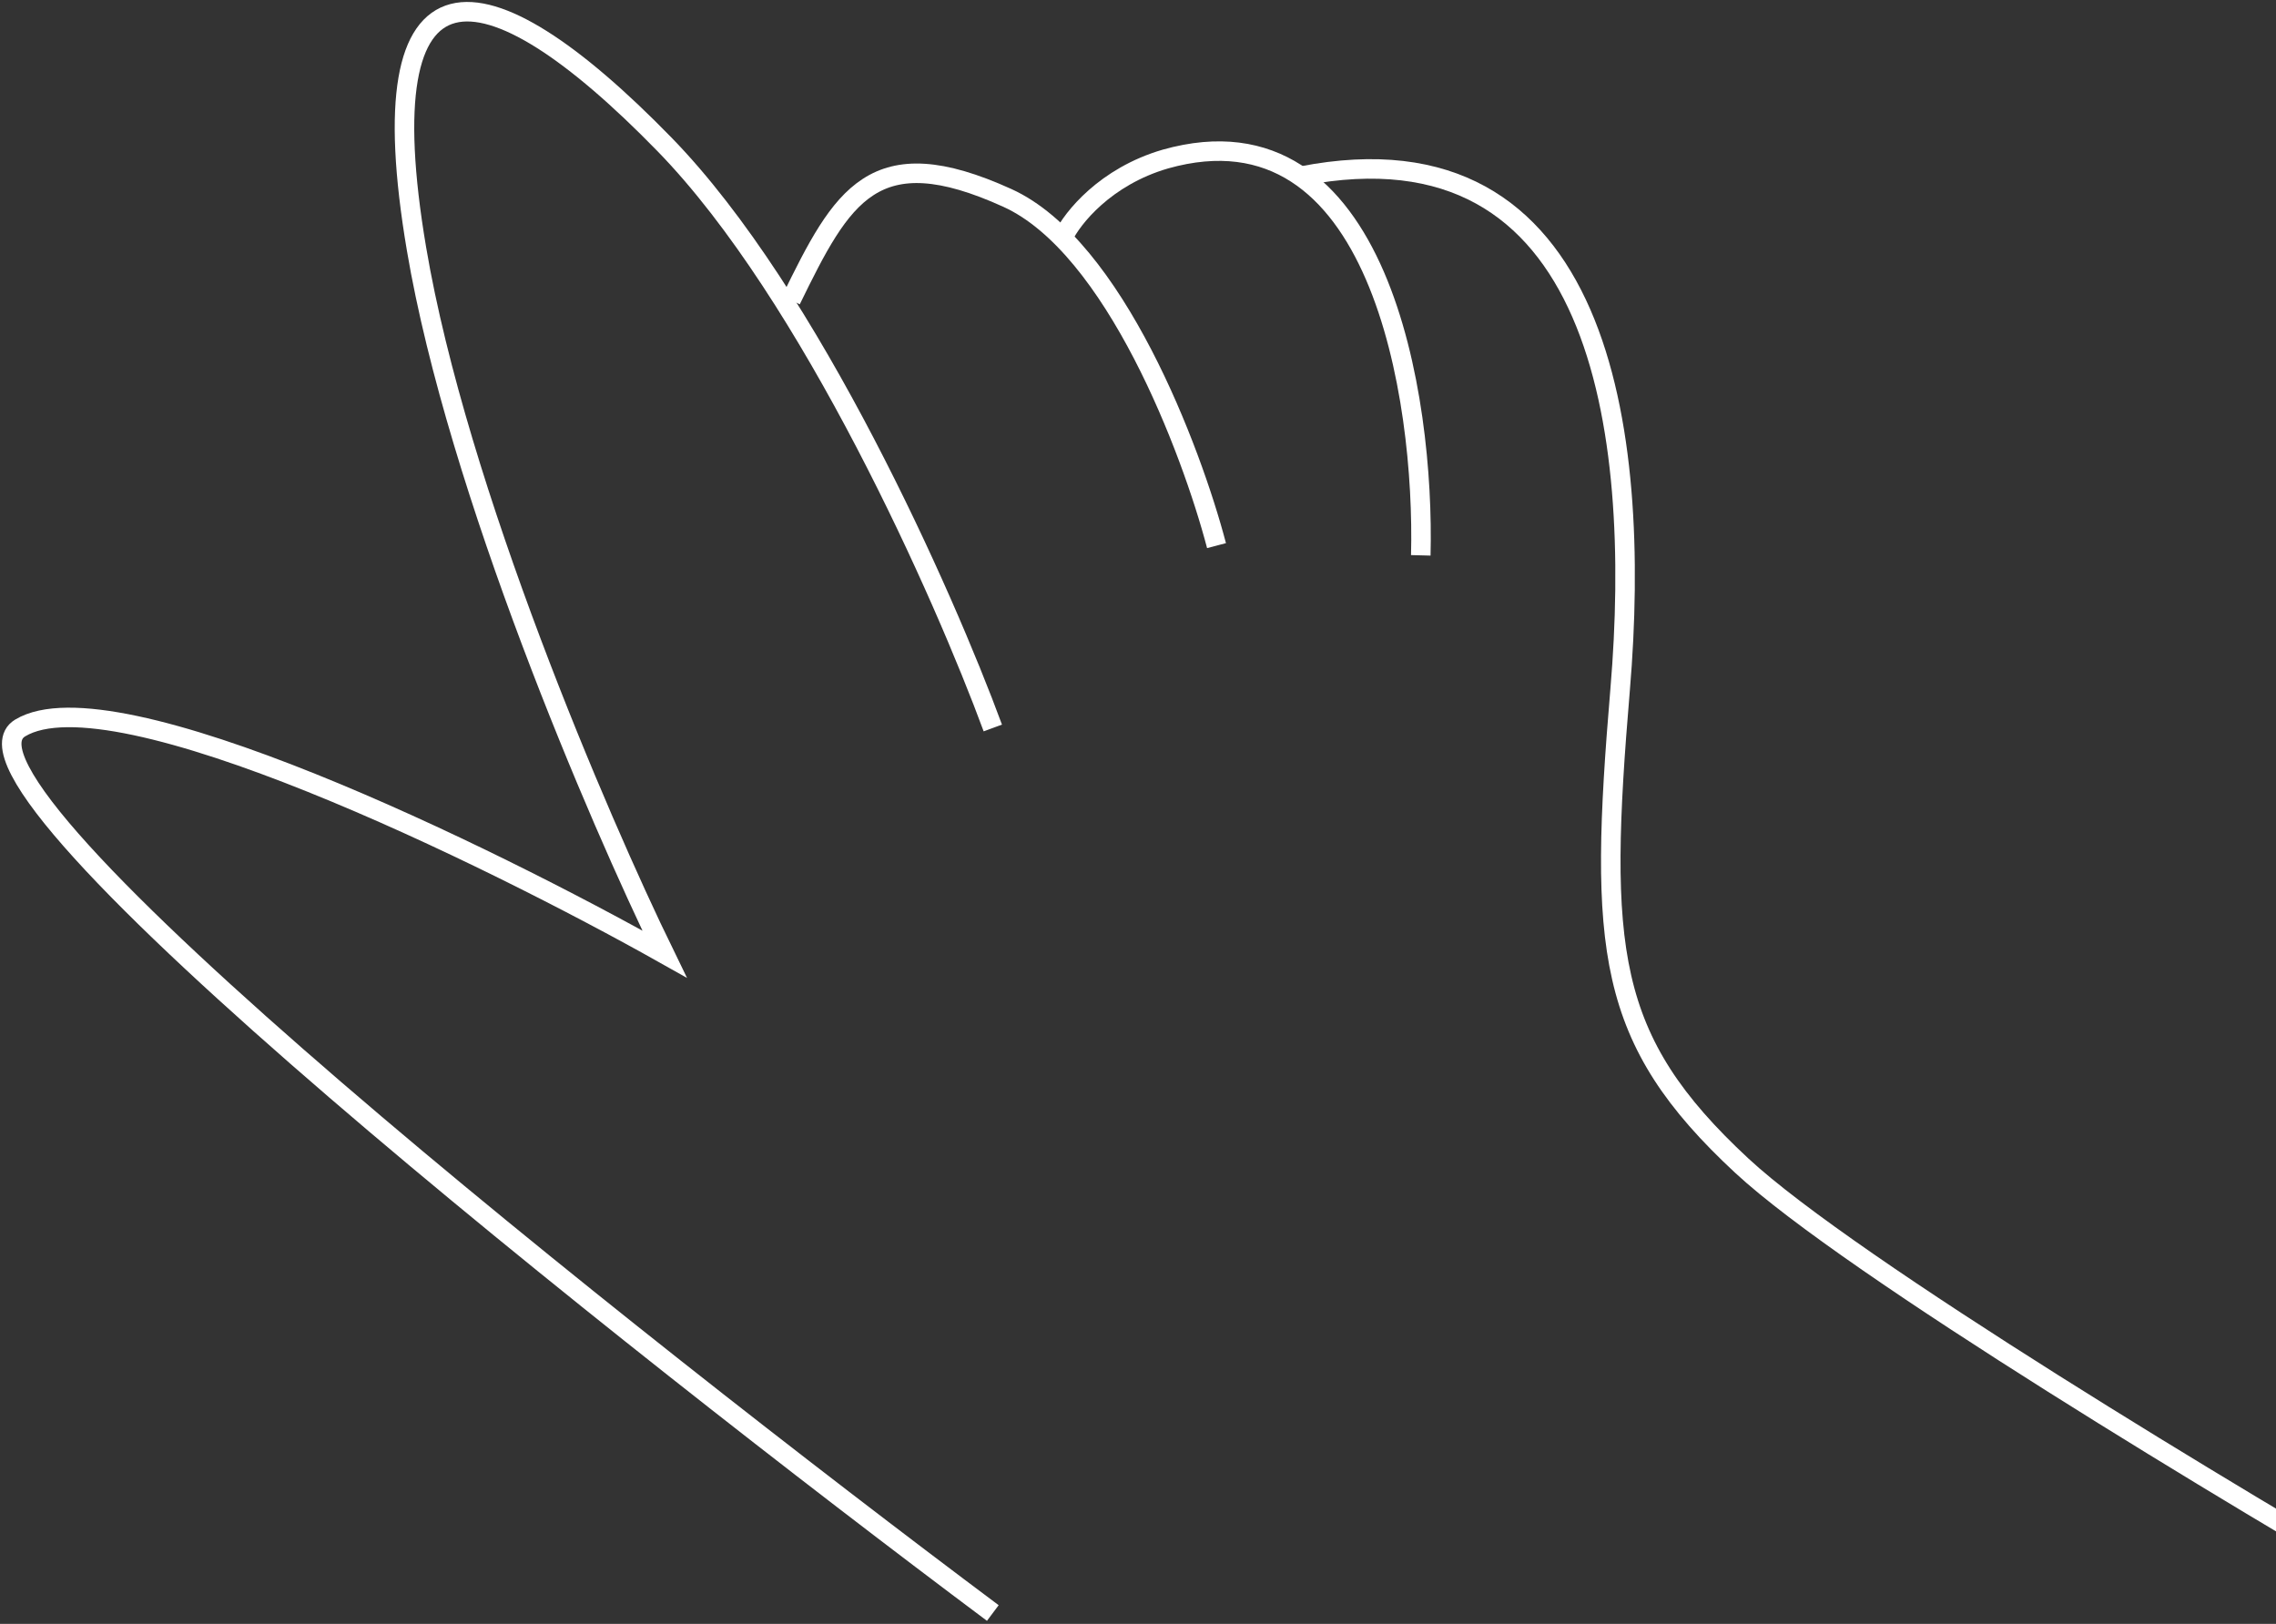 <?xml version="1.0" encoding="UTF-8"?> <svg xmlns="http://www.w3.org/2000/svg" width="583" height="416" viewBox="0 0 583 416" fill="none"><rect x="0" y="0" width="583" height="416" fill="#333333" stroke="none"/><path d="M311.614 139.775C305.178 115.276 285.454 63.163 258.048 50.706C223.791 35.134 215.693 50.083 202.613 76.866" stroke="white" stroke-width="5"></path><path d="M254.311 186.49C241.854 152.648 207.597 75.371 170.225 37.003C123.51 -10.958 93.613 -13.449 106.693 63.786C117.157 125.574 153.408 209.952 170.225 244.417C125.171 219.087 29.084 172.039 5.166 186.49C-18.752 200.941 161.297 343.66 254.311 413.213" stroke="white" stroke-width="5"></path><path d="M363.936 142.267C364.974 101.989 353.347 25.293 298.535 40.74C283.088 45.225 274.659 55.897 272.375 60.672" stroke="white" stroke-width="5"></path><path d="M619.308 410.721C573.216 384.146 474.056 324.517 446.152 298.606C411.271 266.217 409.403 243.171 415.008 176.525C420.614 109.878 410.026 30.152 333.414 45.1" stroke="white" stroke-width="5"></path></svg> 